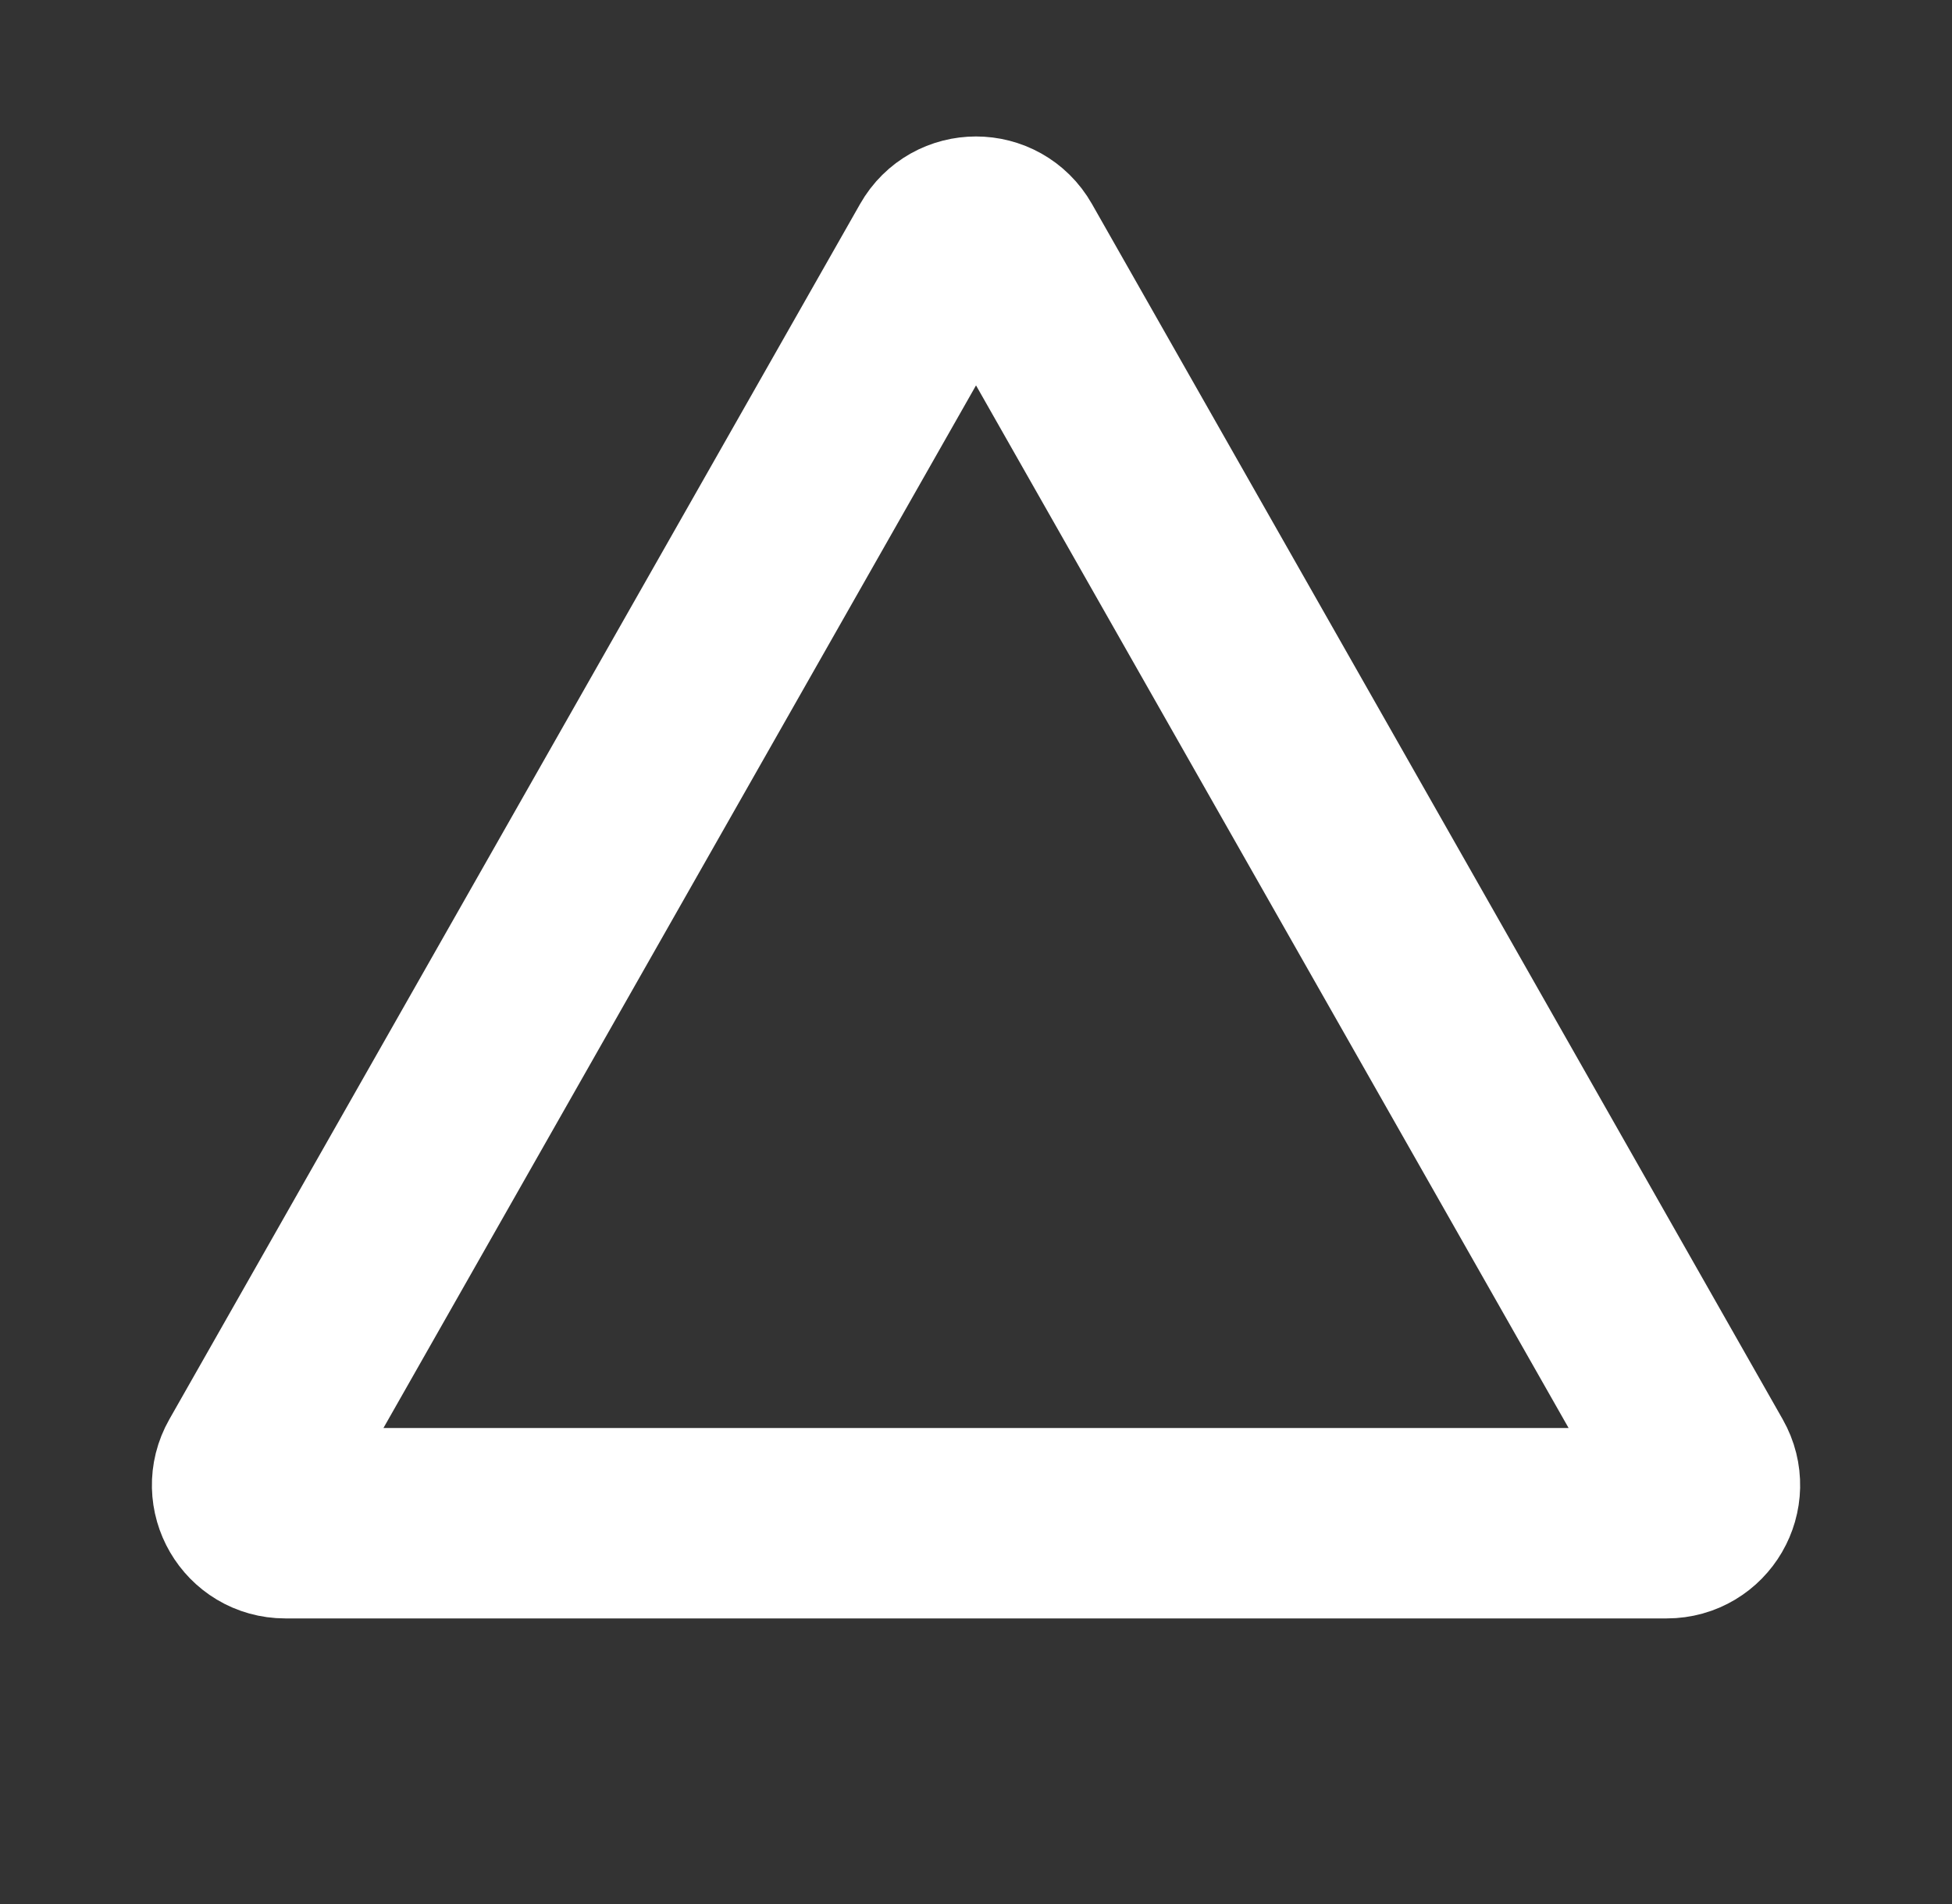 <?xml version="1.0" encoding="UTF-8"?>
<svg xmlns="http://www.w3.org/2000/svg" width="41" height="40" viewBox="0 0 41 40" fill="none">
  <rect x="0" y="0" width="41" height="40" fill="#333333" stroke="none"/>
  <path d="M19.805 5.272C20.111 4.732 20.889 4.732 21.196 5.272L35.705 30.805C36.008 31.338 35.623 32 35.009 32H5.991C5.378 32 4.993 31.338 5.296 30.805L19.805 5.272Z" stroke="white" stroke-width="4"></path>
</svg>
